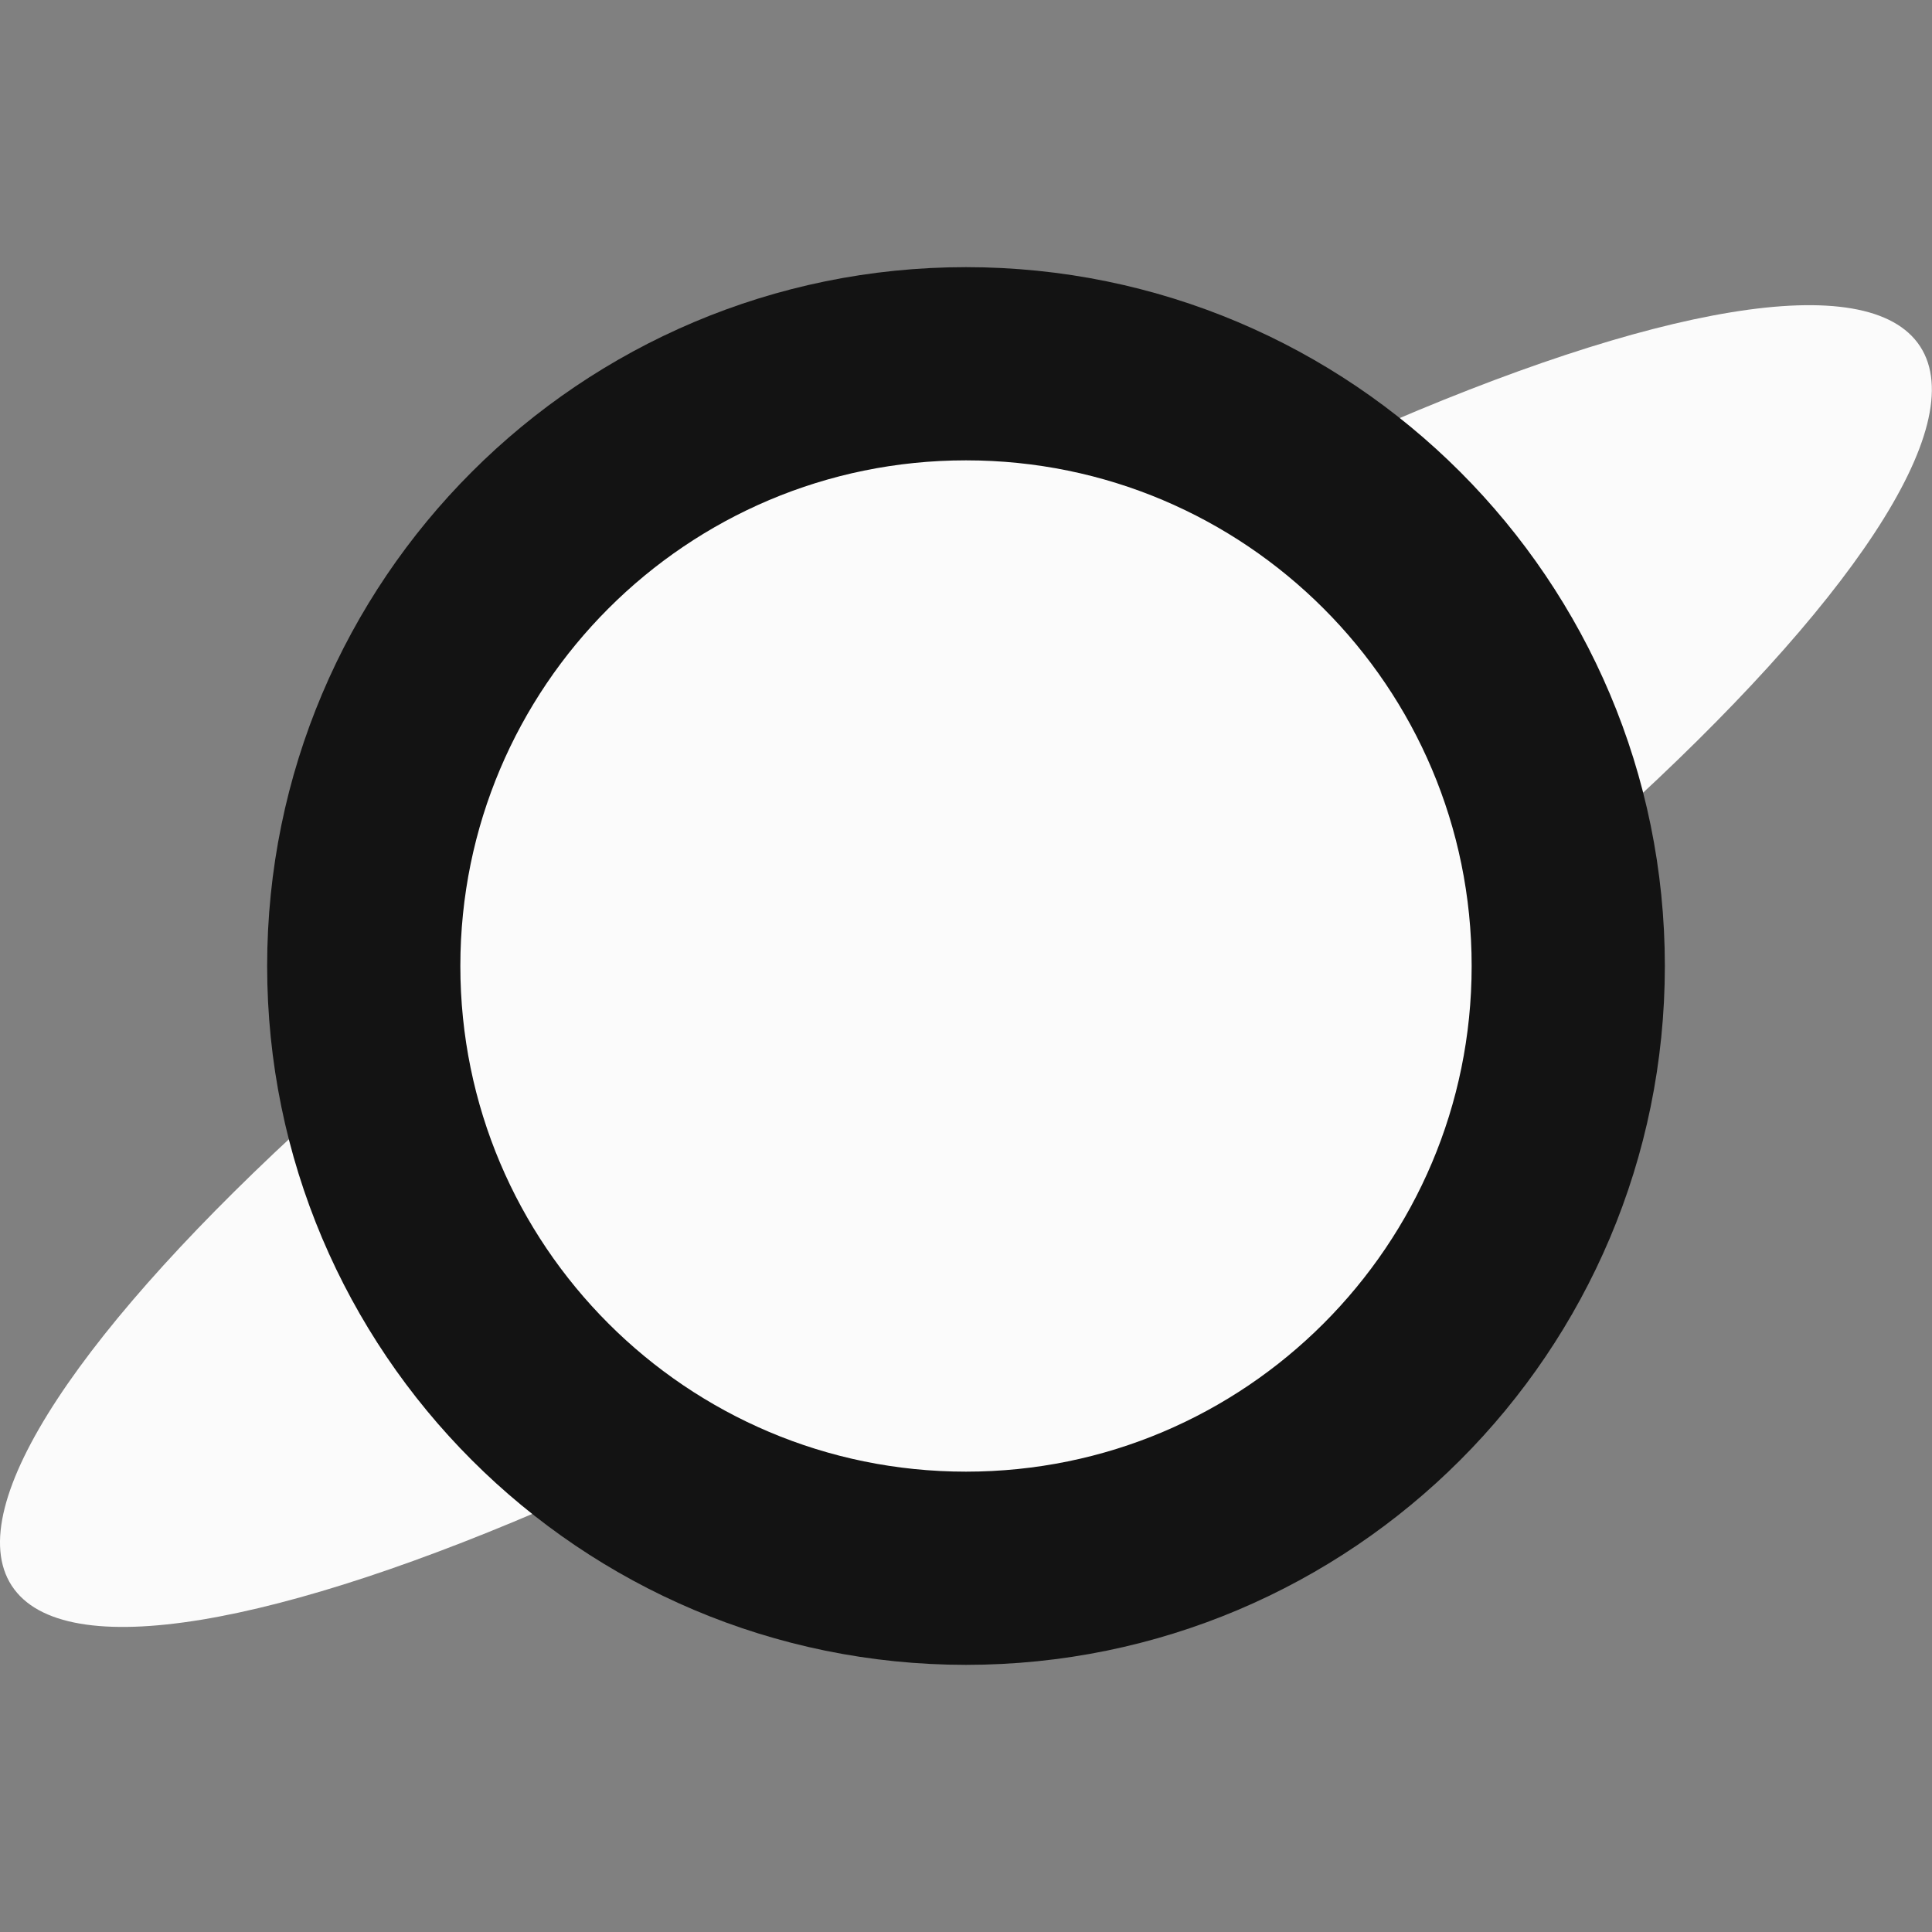 <svg width="40" height="40" viewBox="0 0 40 40" fill="none" xmlns="http://www.w3.org/2000/svg">
<rect x="0" y="0" width="40" height="40" fill="#808080" stroke="none"/>
<g clip-path="url(#clip0_13661_67642)">
<path d="M8.688 27.347C7.848 26.052 7.301 24.653 7.029 23.224C6.987 23.001 6.719 22.91 6.551 23.062C1.742 27.426 -0.833 31.175 0.242 32.829C1.318 34.484 5.79 33.656 11.731 31.037C11.939 30.946 11.964 30.666 11.779 30.536C10.585 29.707 9.529 28.637 8.688 27.345V27.347Z" fill="#FBFBFB"/>
<path d="M28.266 8.963C28.059 9.053 28.033 9.334 28.219 9.464C29.413 10.293 30.468 11.362 31.309 12.655C32.15 13.949 32.696 15.348 32.968 16.777C33.01 17 33.278 17.091 33.446 16.939C38.255 12.576 40.83 8.826 39.755 7.173C38.679 5.519 34.208 6.346 28.266 8.964V8.963Z" fill="#FBFBFB"/>
<path d="M20 32.469C26.886 32.469 32.469 26.886 32.469 20C32.469 13.114 26.886 7.531 20 7.531C13.114 7.531 7.531 13.114 7.531 20C7.531 26.886 13.114 32.469 20 32.469Z" fill="#FBFBFB" stroke="#131313" stroke-width="4"/>
</g>
<defs>
<clipPath id="clip0_13661_67642">
<rect width="40" height="40" fill="white"/>
</clipPath>
</defs>
</svg>
